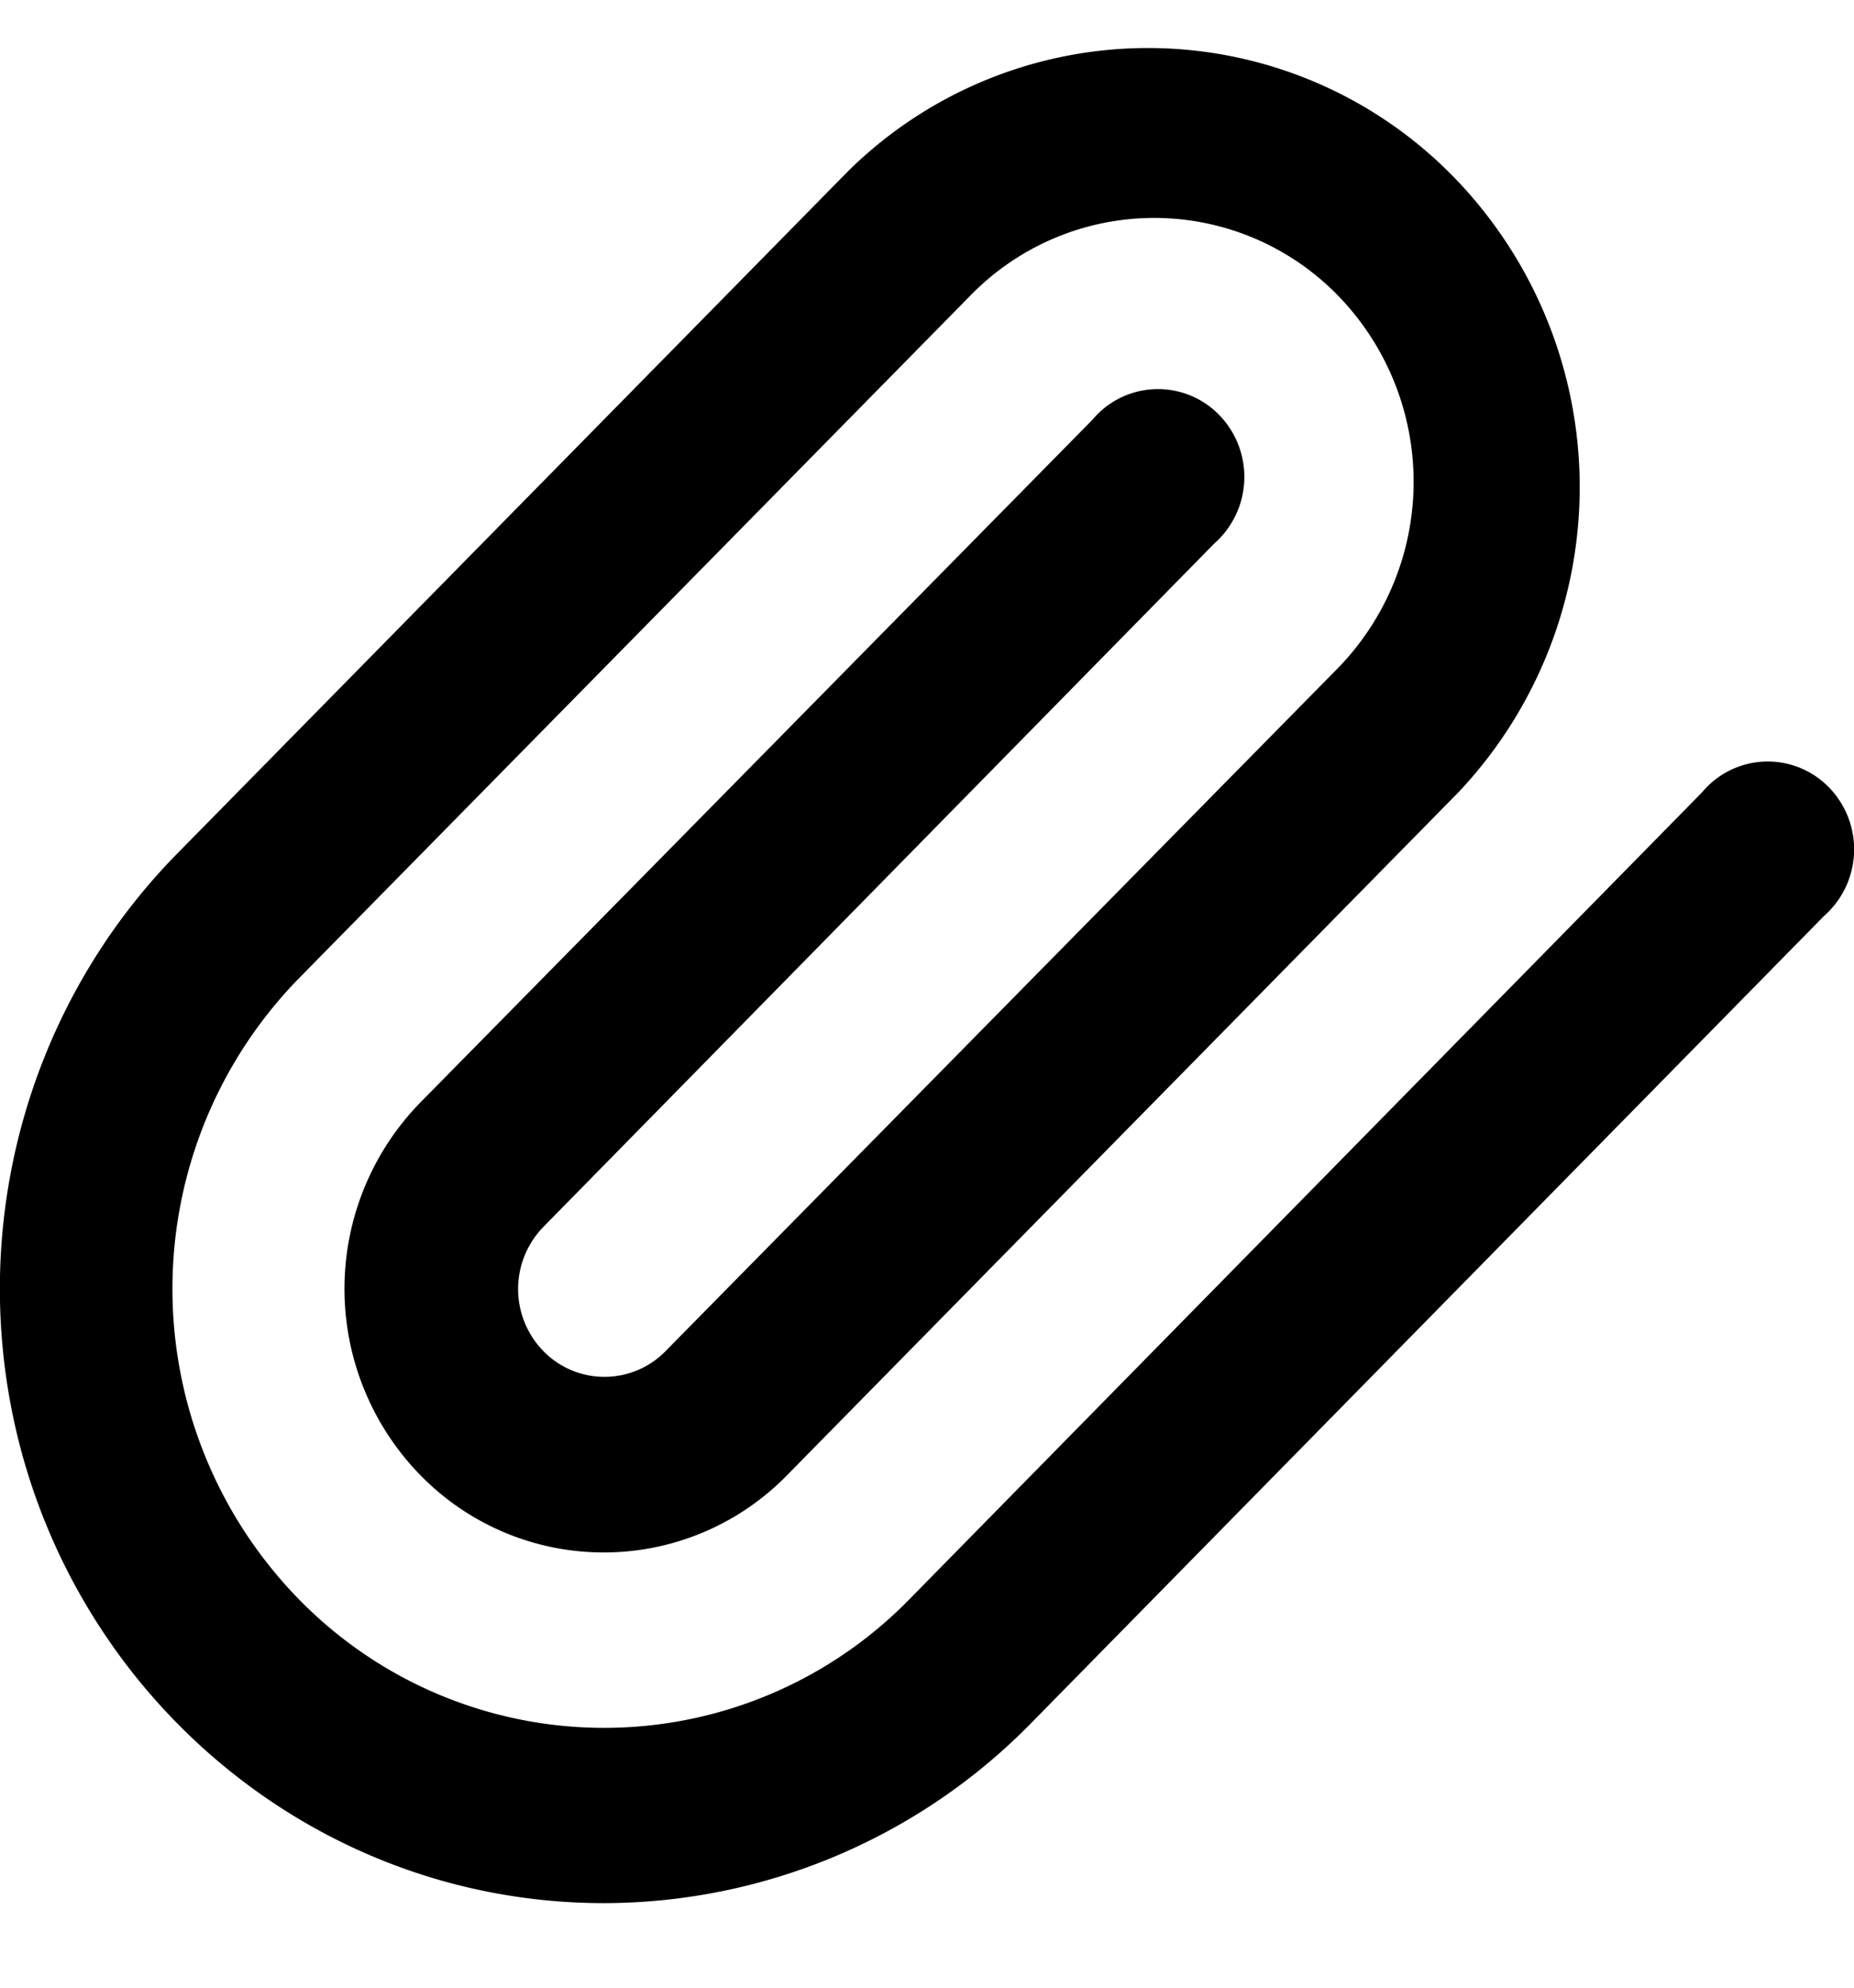 <svg xmlns="http://www.w3.org/2000/svg" width="14" height="15" viewBox="0 0 14 15"><g><g><path d="M4.559 14.362C2.038 14.36-.003 12.28-.001 9.717c.003-1.226.482-2.4 1.332-3.268l5.073-5.157a3.224 3.224 0 0 1 4.61.082 3.354 3.354 0 0 1 0 4.604l-5.073 5.157a1.935 1.935 0 0 1-2.768-.004 2.012 2.012 0 0 1 .003-2.813l5.073-5.15a.645.645 0 0 1 .92-.072.67.67 0 0 1 0 1.006L4.102 9.26a.671.671 0 0 0 .003.938.645.645 0 0 0 .923-.004l5.073-5.15a2.015 2.015 0 0 0 0-2.816 1.937 1.937 0 0 0-2.771 0L2.257 7.383a3.352 3.352 0 0 0 0 4.686 3.223 3.223 0 0 0 4.61 0l5.986-6.09a.645.645 0 0 1 .92-.073.67.67 0 0 1 0 1.007L7.78 13.01a4.526 4.526 0 0 1-3.221 1.352z"/></g></g></svg>
